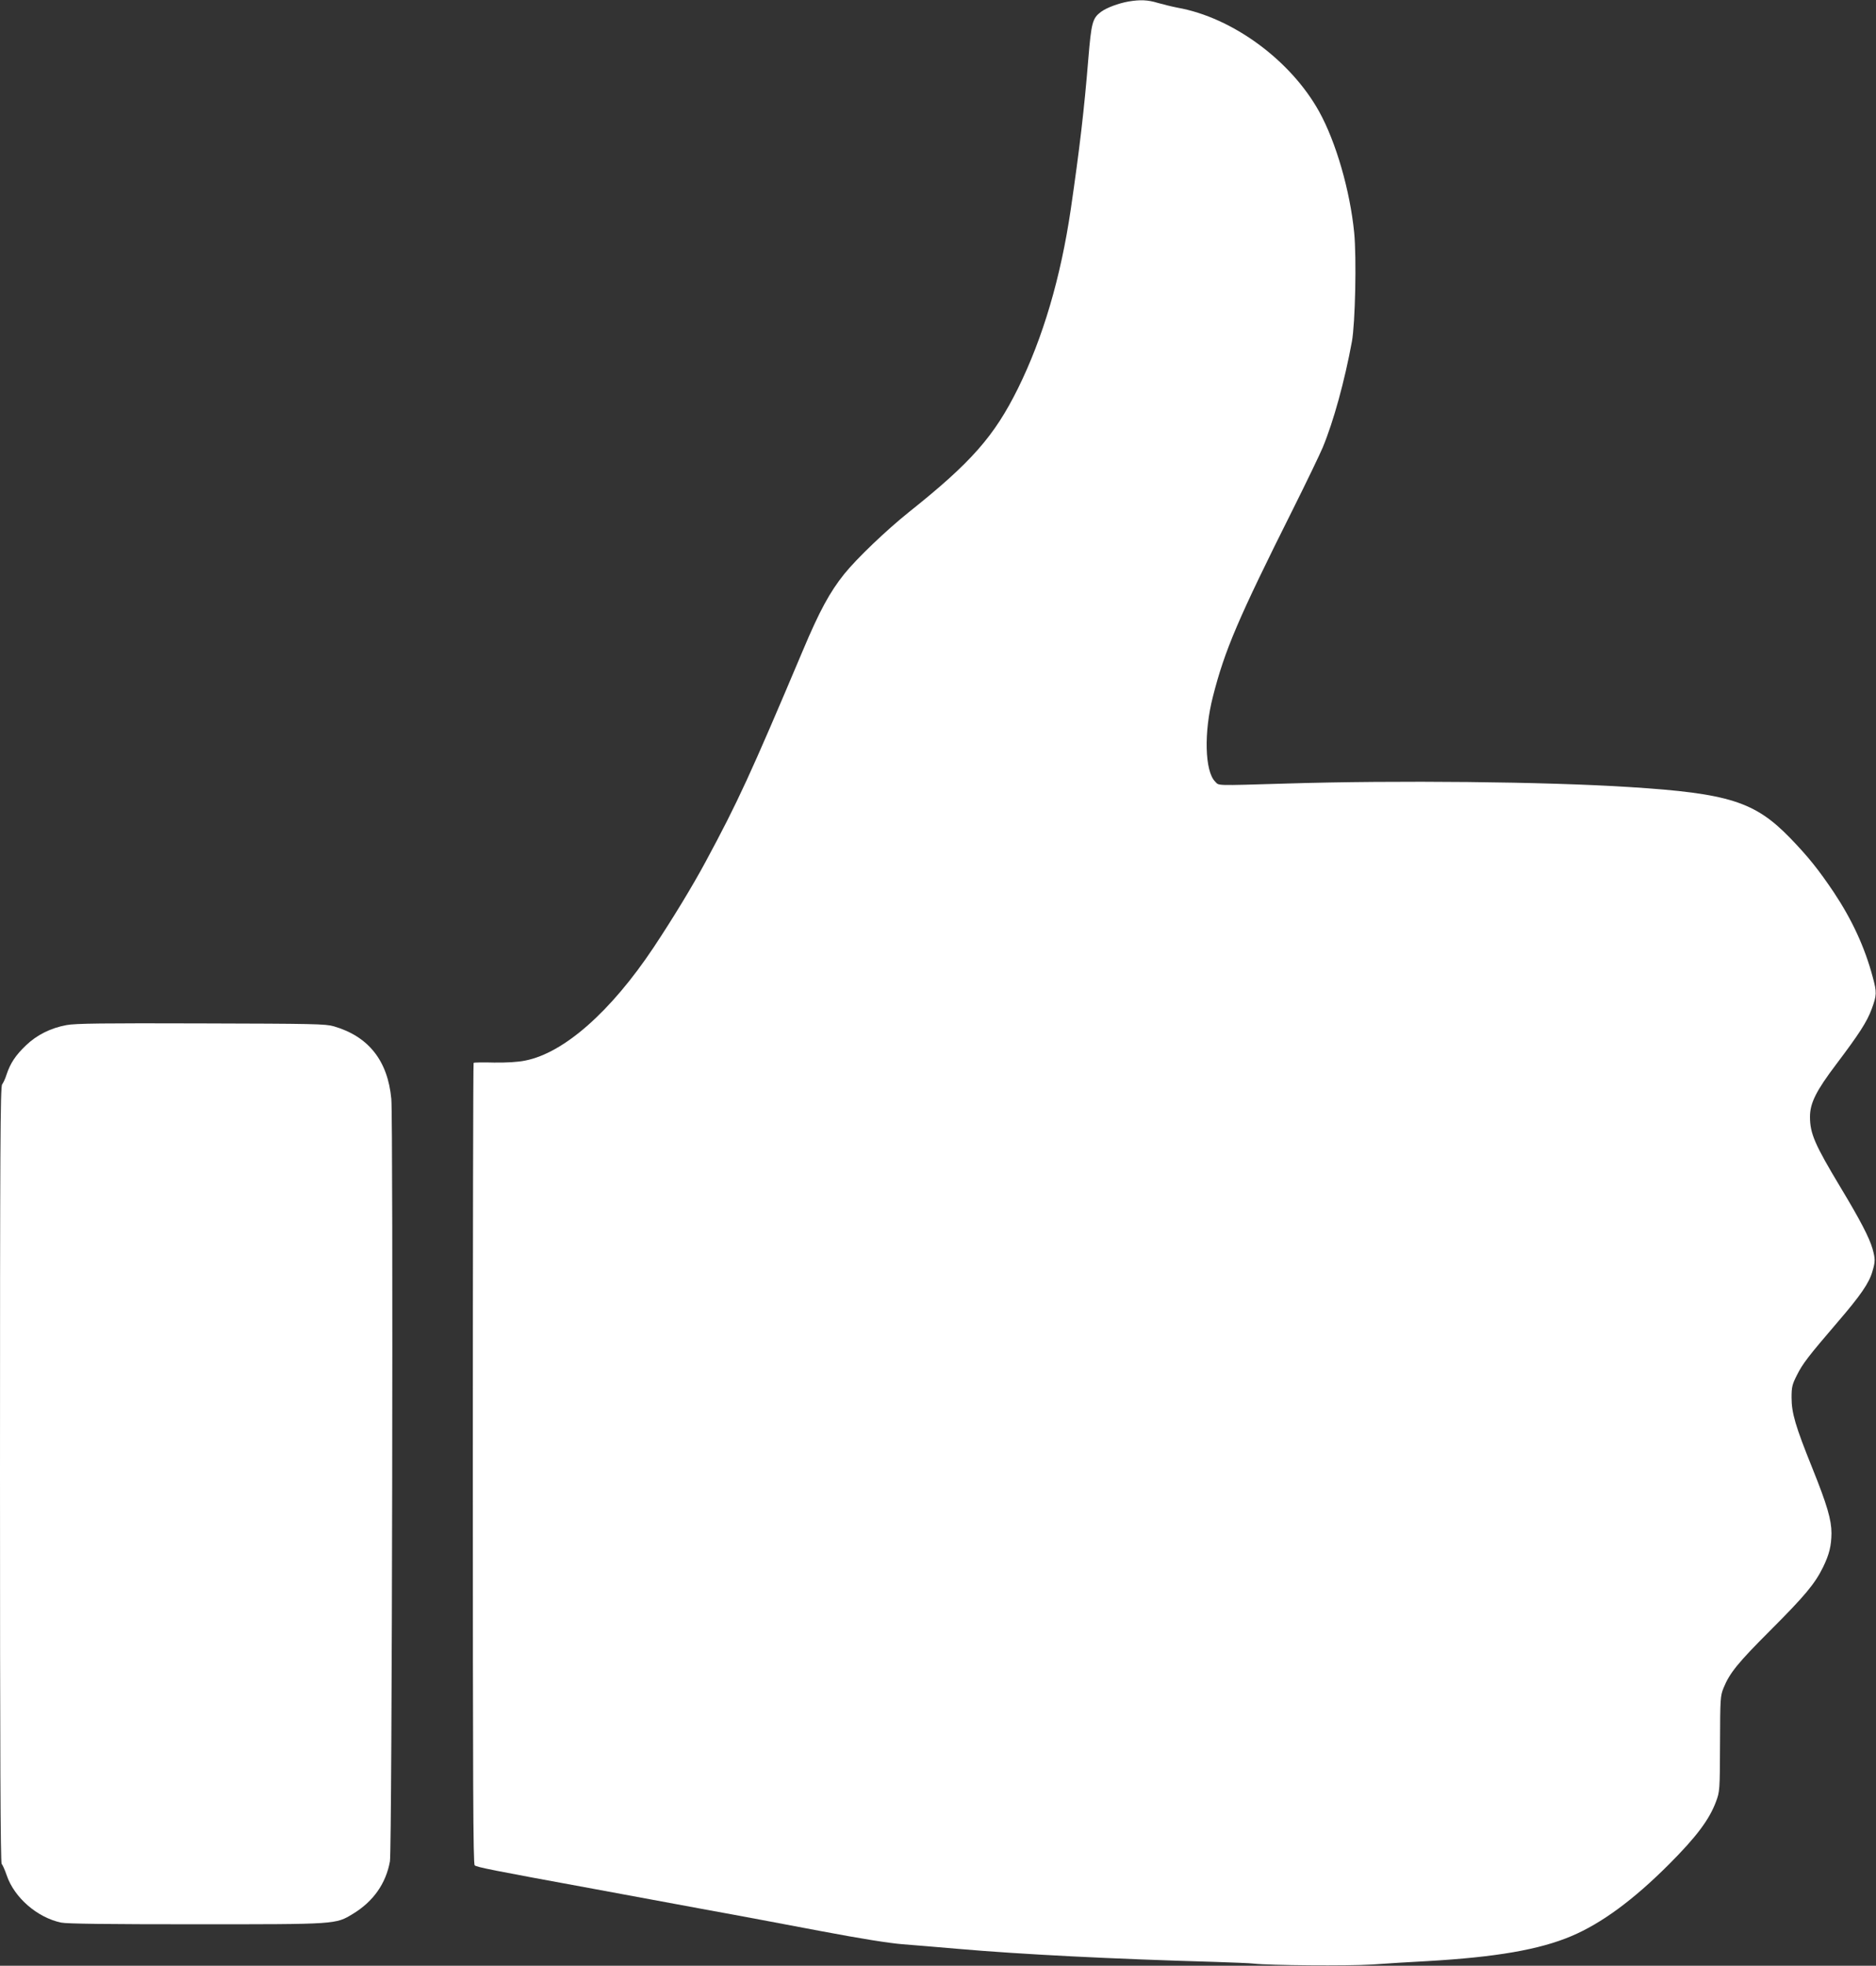<?xml version="1.0" standalone="no"?>
<!DOCTYPE svg PUBLIC "-//W3C//DTD SVG 20010904//EN"
 "http://www.w3.org/TR/2001/REC-SVG-20010904/DTD/svg10.dtd">
<svg version="1.0" xmlns="http://www.w3.org/2000/svg"
 width="1222pt" height="1280pt" viewBox="0 0 1222 1280"
 preserveAspectRatio="xMidYMid meet">
<rect x="0" y="0" width="1222" height="1280" fill="#333333" stroke="none"/>
<g transform="translate(0,1280) scale(0.1,-0.1)"
fill="#ffffff" stroke="none">
<path d="M7350 12790 c-66 -12 -141 -40 -178 -67 -56 -42 -63 -69 -83 -308
-27 -333 -57 -585 -114 -977 -66 -447 -181 -837 -344 -1167 -154 -311 -304
-482 -711 -806 -146 -117 -338 -300 -421 -403 -93 -116 -161 -240 -269 -497
-344 -814 -425 -989 -633 -1375 -85 -158 -215 -372 -340 -560 -278 -417 -584
-687 -836 -736 -48 -10 -122 -14 -203 -13 -70 2 -130 1 -133 -2 -3 -3 -5
-1177 -5 -2609 0 -2097 2 -2606 12 -2616 13 -12 107 -31 773 -153 209 -39 540
-100 735 -136 195 -35 533 -99 750 -140 260 -49 441 -78 530 -85 74 -6 236
-19 360 -30 413 -36 1005 -66 1675 -85 116 -4 228 -8 250 -11 107 -12 611 -16
773 -6 97 7 258 17 357 22 452 26 733 75 941 163 196 83 403 235 634 466 180
180 264 292 308 410 24 65 25 72 26 376 1 296 2 312 23 364 40 98 94 164 304
374 225 225 291 304 344 412 41 84 54 139 55 221 0 87 -28 184 -125 425 -110
273 -135 358 -135 459 0 68 4 85 35 146 37 74 72 120 265 345 150 174 205 255
226 328 20 67 20 82 1 151 -21 72 -80 186 -209 400 -167 278 -198 349 -198
458 0 89 40 169 171 342 150 199 200 276 231 360 33 90 34 107 7 207 -52 195
-135 374 -254 553 -99 147 -166 231 -284 353 -230 237 -398 291 -1046 332
-542 35 -1517 45 -2235 23 -477 -14 -437 -15 -465 13 -67 67 -74 321 -14 554
77 302 163 504 521 1219 88 176 175 357 194 402 71 171 143 434 190 689 22
120 31 547 15 710 -27 273 -118 589 -228 788 -185 334 -564 613 -923 677 -36
7 -93 21 -128 31 -65 20 -115 22 -192 9z"/>
<path d="M433 6125 c-103 -19 -193 -64 -264 -132 -67 -64 -101 -115 -126 -189
-8 -27 -22 -56 -29 -65 -12 -13 -14 -424 -14 -2540 0 -1834 3 -2528 11 -2536
6 -6 21 -40 33 -75 49 -144 198 -274 354 -307 37 -8 305 -11 878 -11 922 0
909 -1 1023 68 132 80 215 197 241 342 14 77 22 4815 9 4964 -23 249 -148 407
-374 473 -55 16 -134 17 -865 19 -637 2 -820 0 -877 -11z"/>
</g>
</svg>
